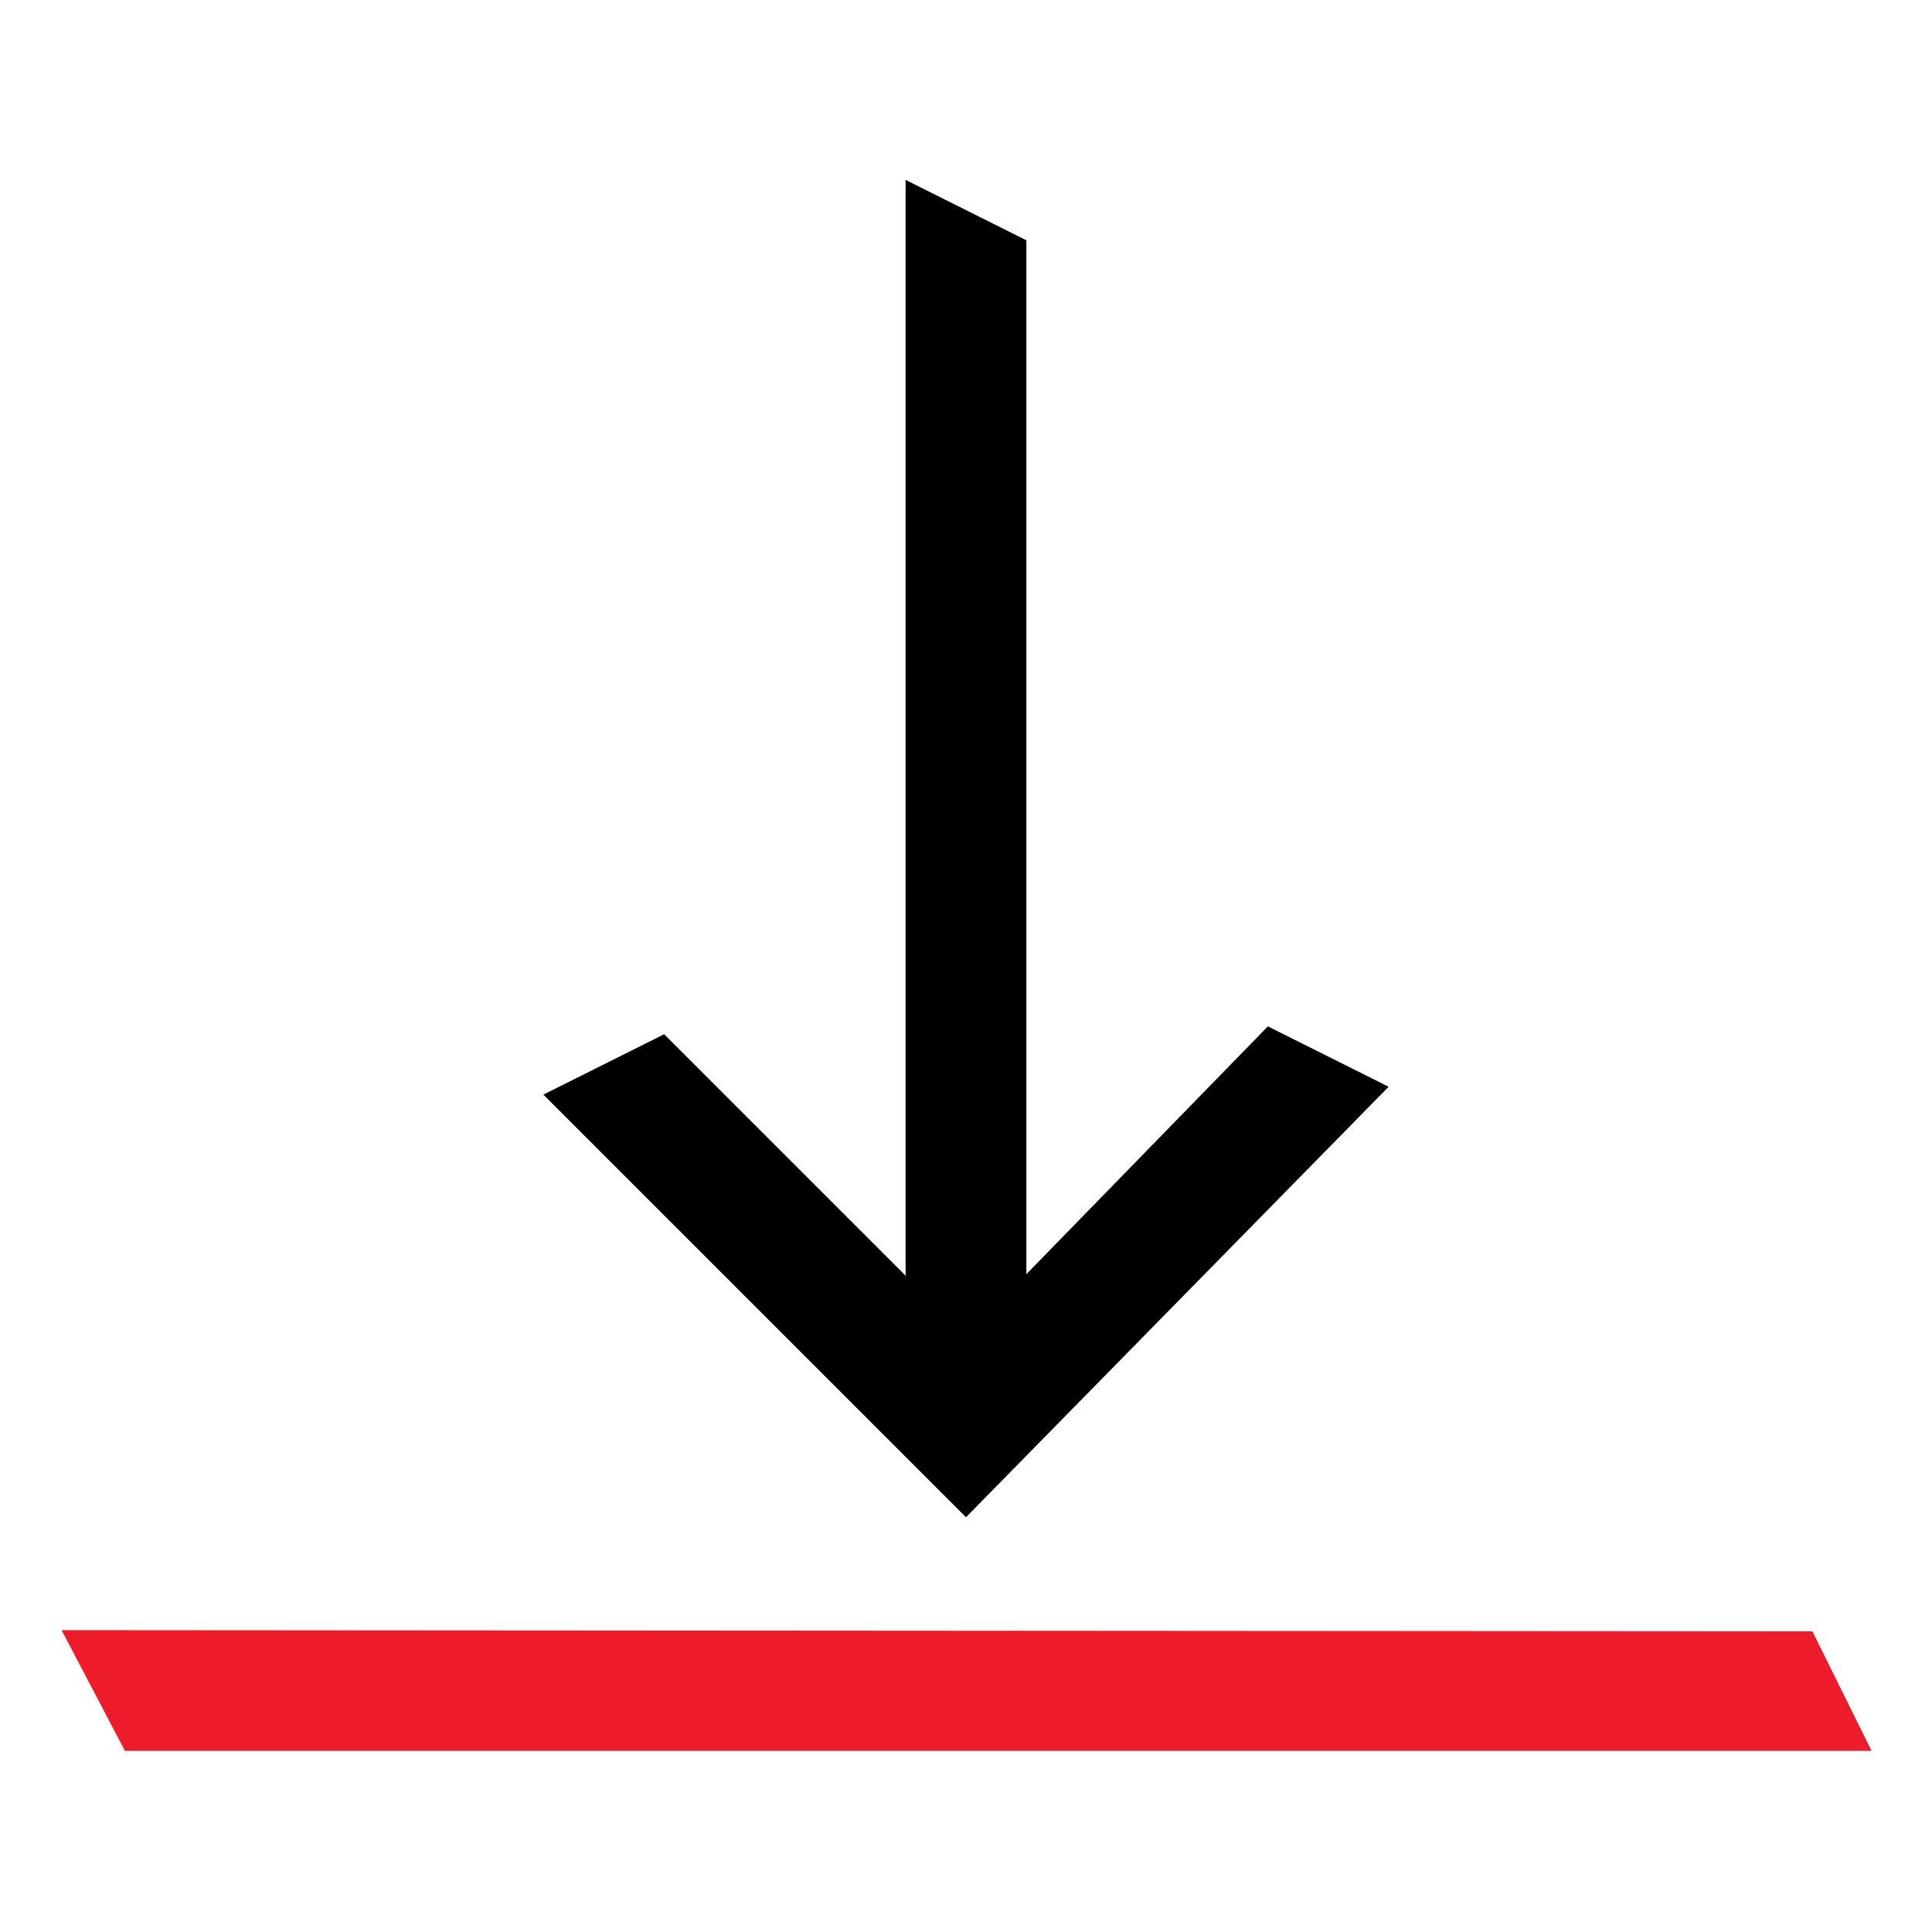 <?xml version="1.0" encoding="UTF-8"?> <svg xmlns="http://www.w3.org/2000/svg" viewBox="0 0 32 32"><g id="Layer_1" data-name="Layer 1"><polygon points="2.07 29 1.02 27 30.02 27.02 31 29 2.07 29" fill="#ed1c2a"></polygon><polygon points="15 2.98 17 3.98 17 23.13 15 23.13 15 2.98"></polygon><polygon points="21 17 23 18 16 25.13 9 18.13 11 17.13 16 22.13 21 17"></polygon></g></svg> 